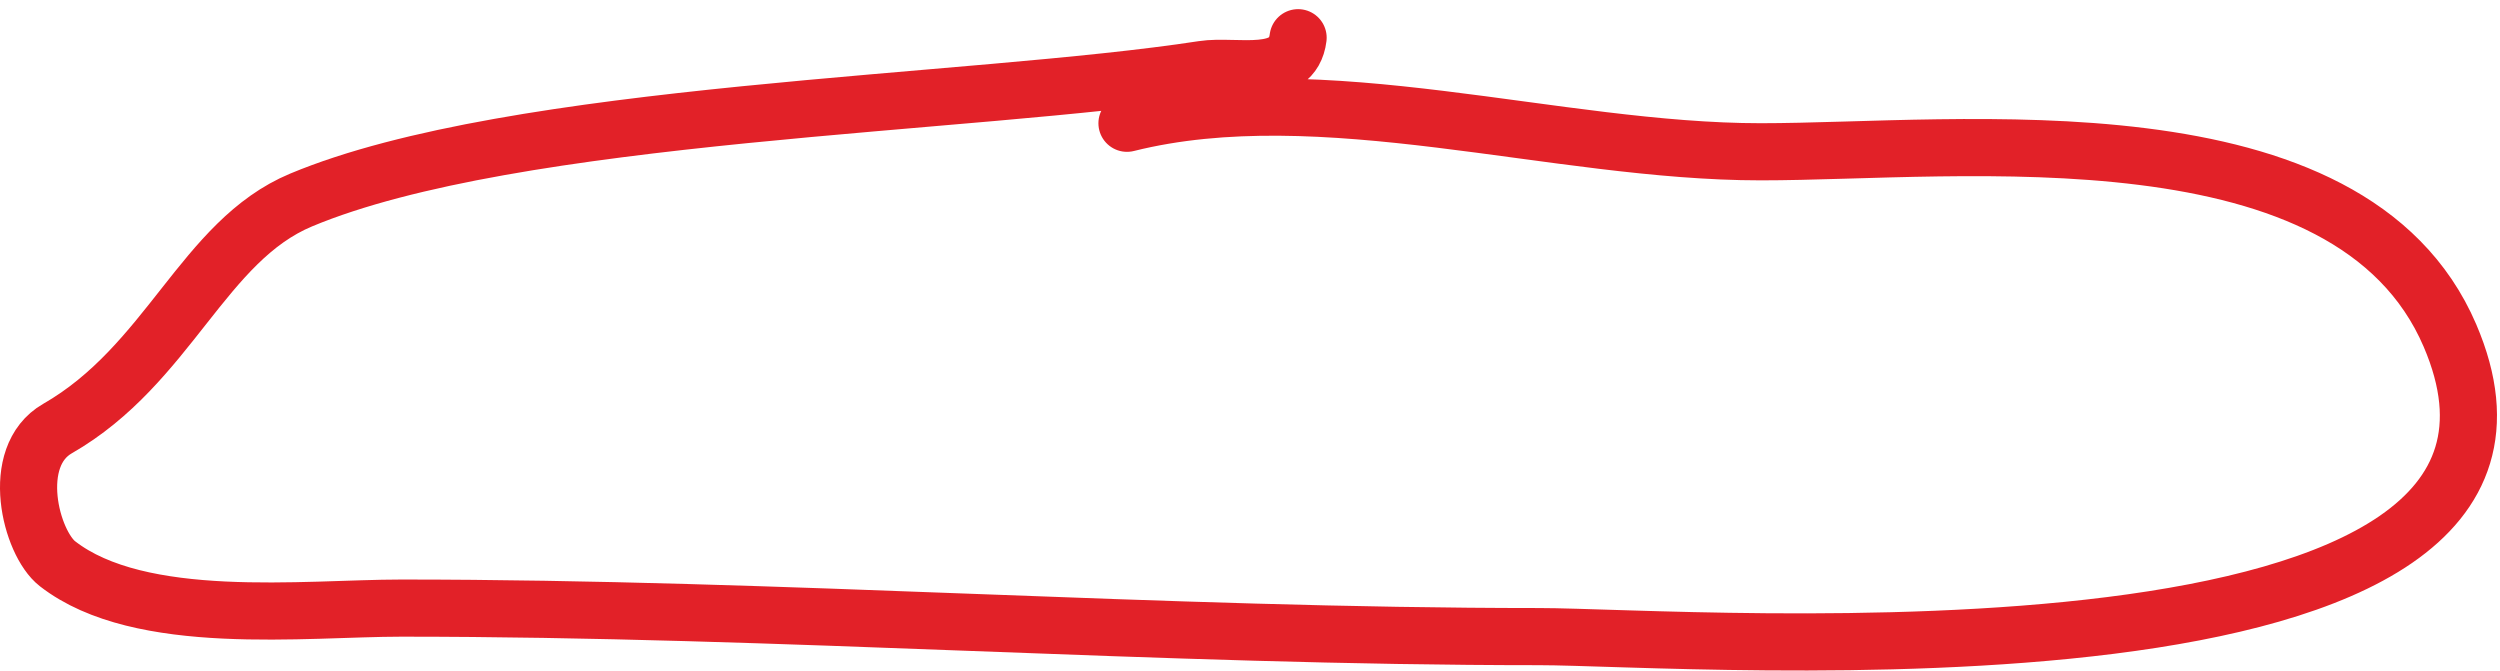 <svg width="175" height="47" viewBox="0 0 175 47" fill="none" xmlns="http://www.w3.org/2000/svg">
<path d="M90.867 2.64C90.482 5.721 86.528 4.502 84.212 4.858C67.862 7.373 36.043 7.751 21.079 14C14.215 16.866 11.83 25.522 4.025 30C0.603 31.963 2.156 38.008 4.025 39.462C9.818 43.967 21.343 42.567 28.093 42.567C54.719 42.567 81.211 44.563 107.725 44.563C118.261 44.563 182.644 49.499 171.498 23.491C164.53 7.233 137.18 10.625 123.252 10.625C108.891 10.625 92.537 5.217 78.889 8.629" stroke="#E22128" stroke-width="4" stroke-linecap="round"/>
</svg>

